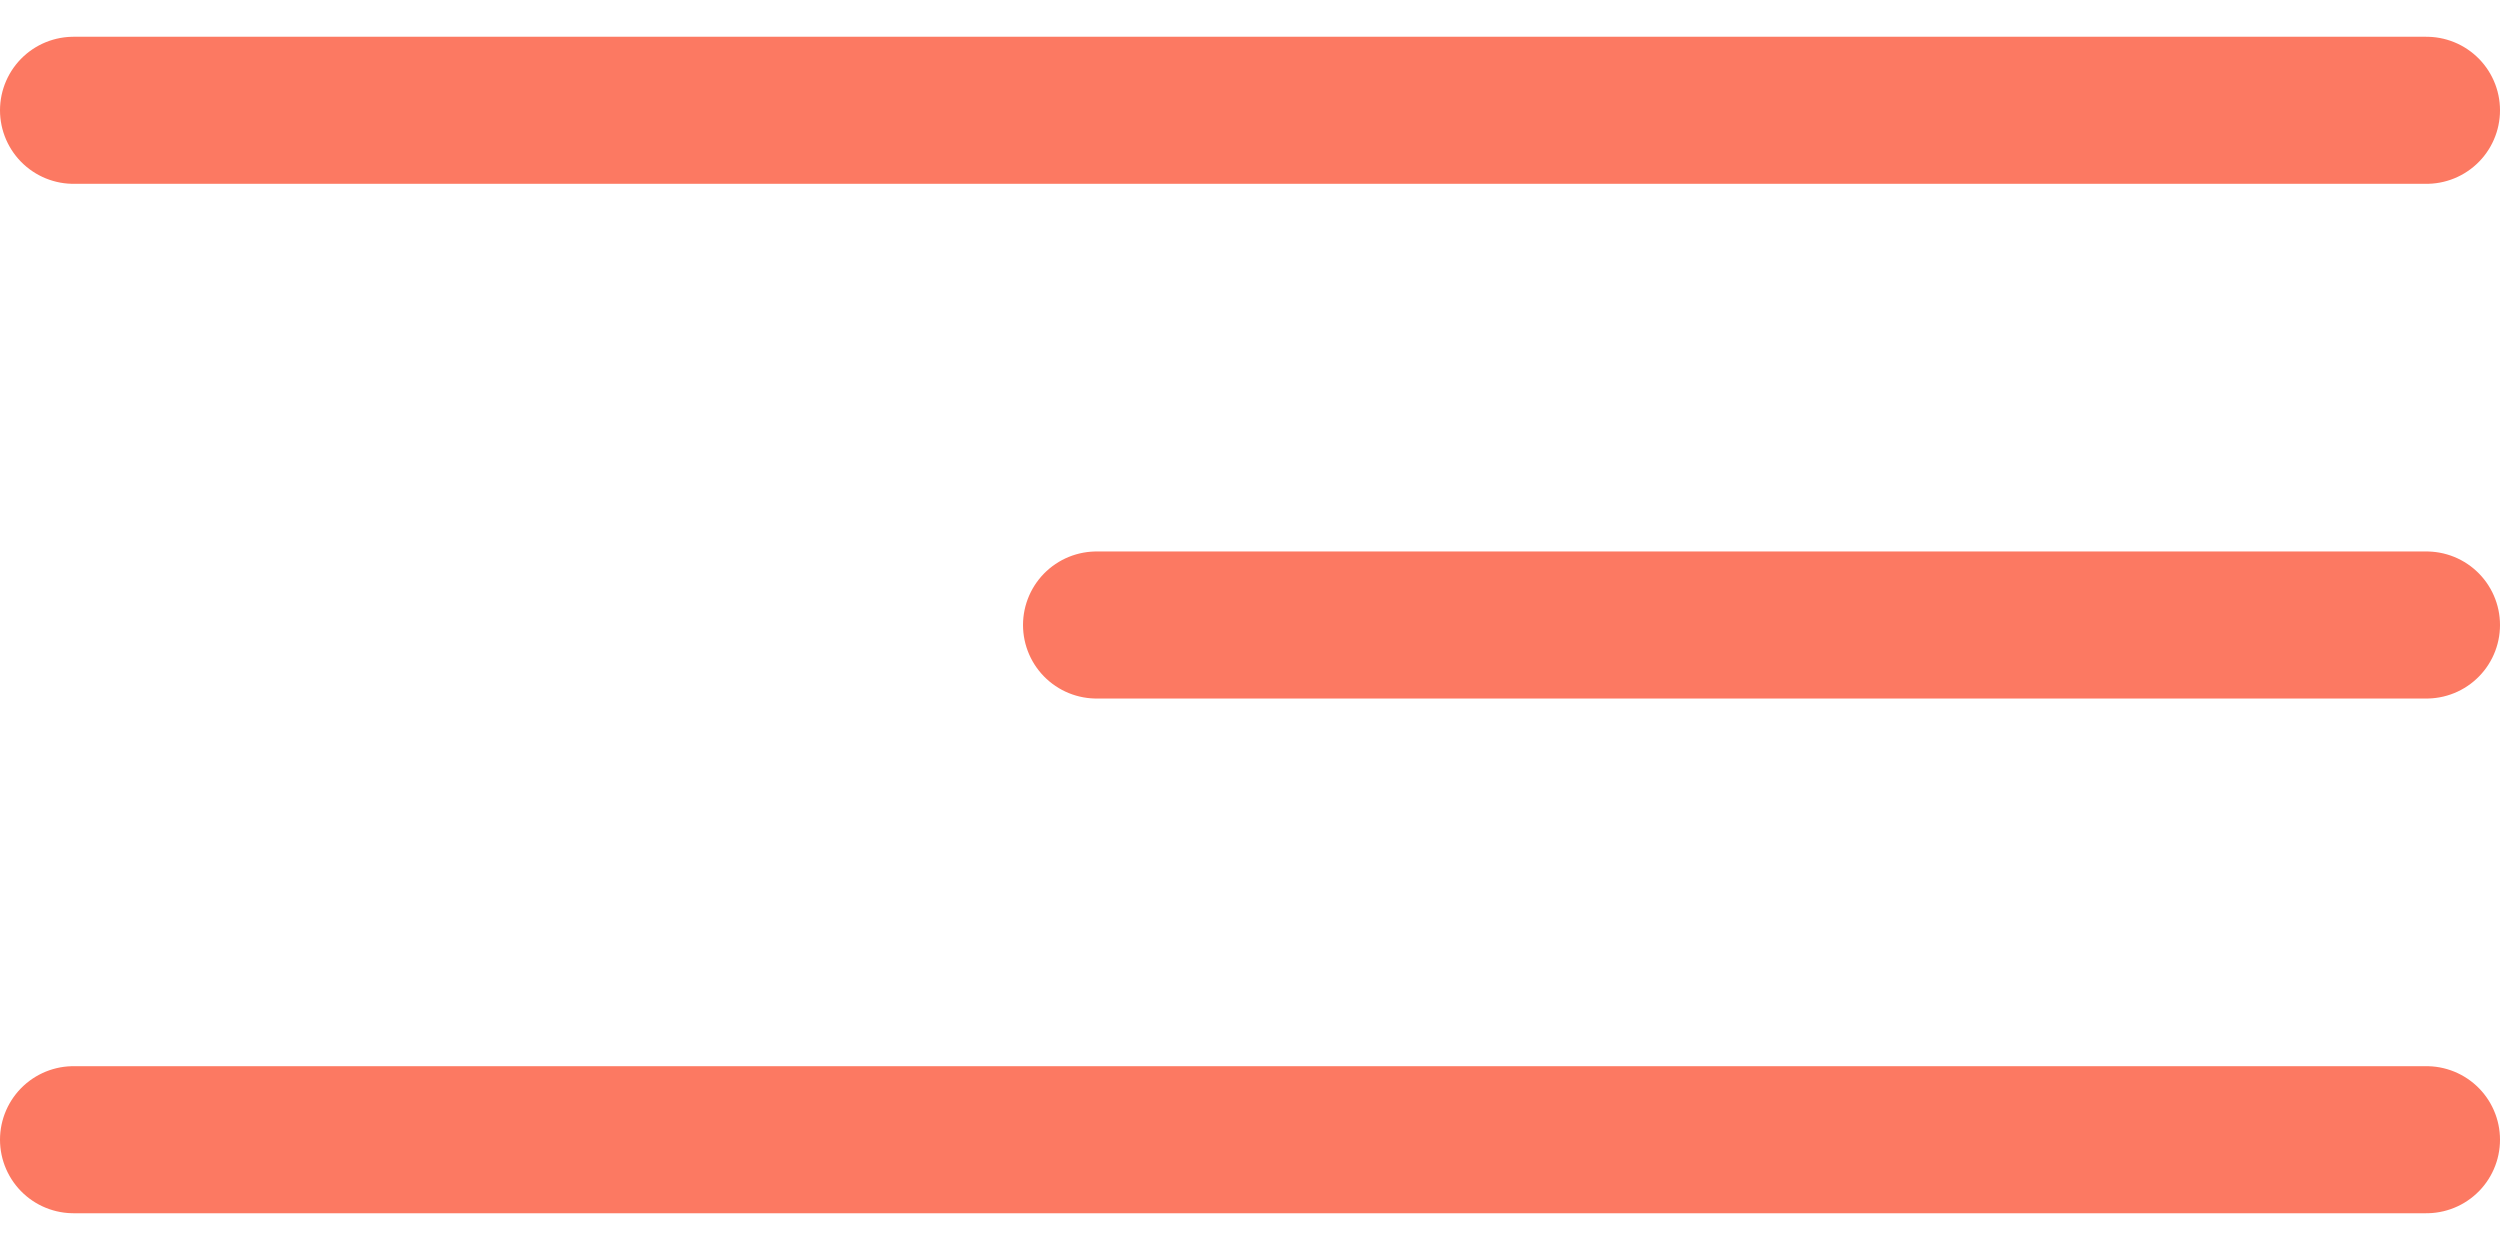 <?xml version="1.0" encoding="UTF-8"?> <svg xmlns="http://www.w3.org/2000/svg" width="34" height="17" viewBox="0 0 34 17" fill="none"><path d="M1 15.5L33 15.5M14.913 8.5L33 8.5M1 1.5L33 1.5" stroke="#FC7962" stroke-width="2" stroke-linecap="round"></path></svg> 